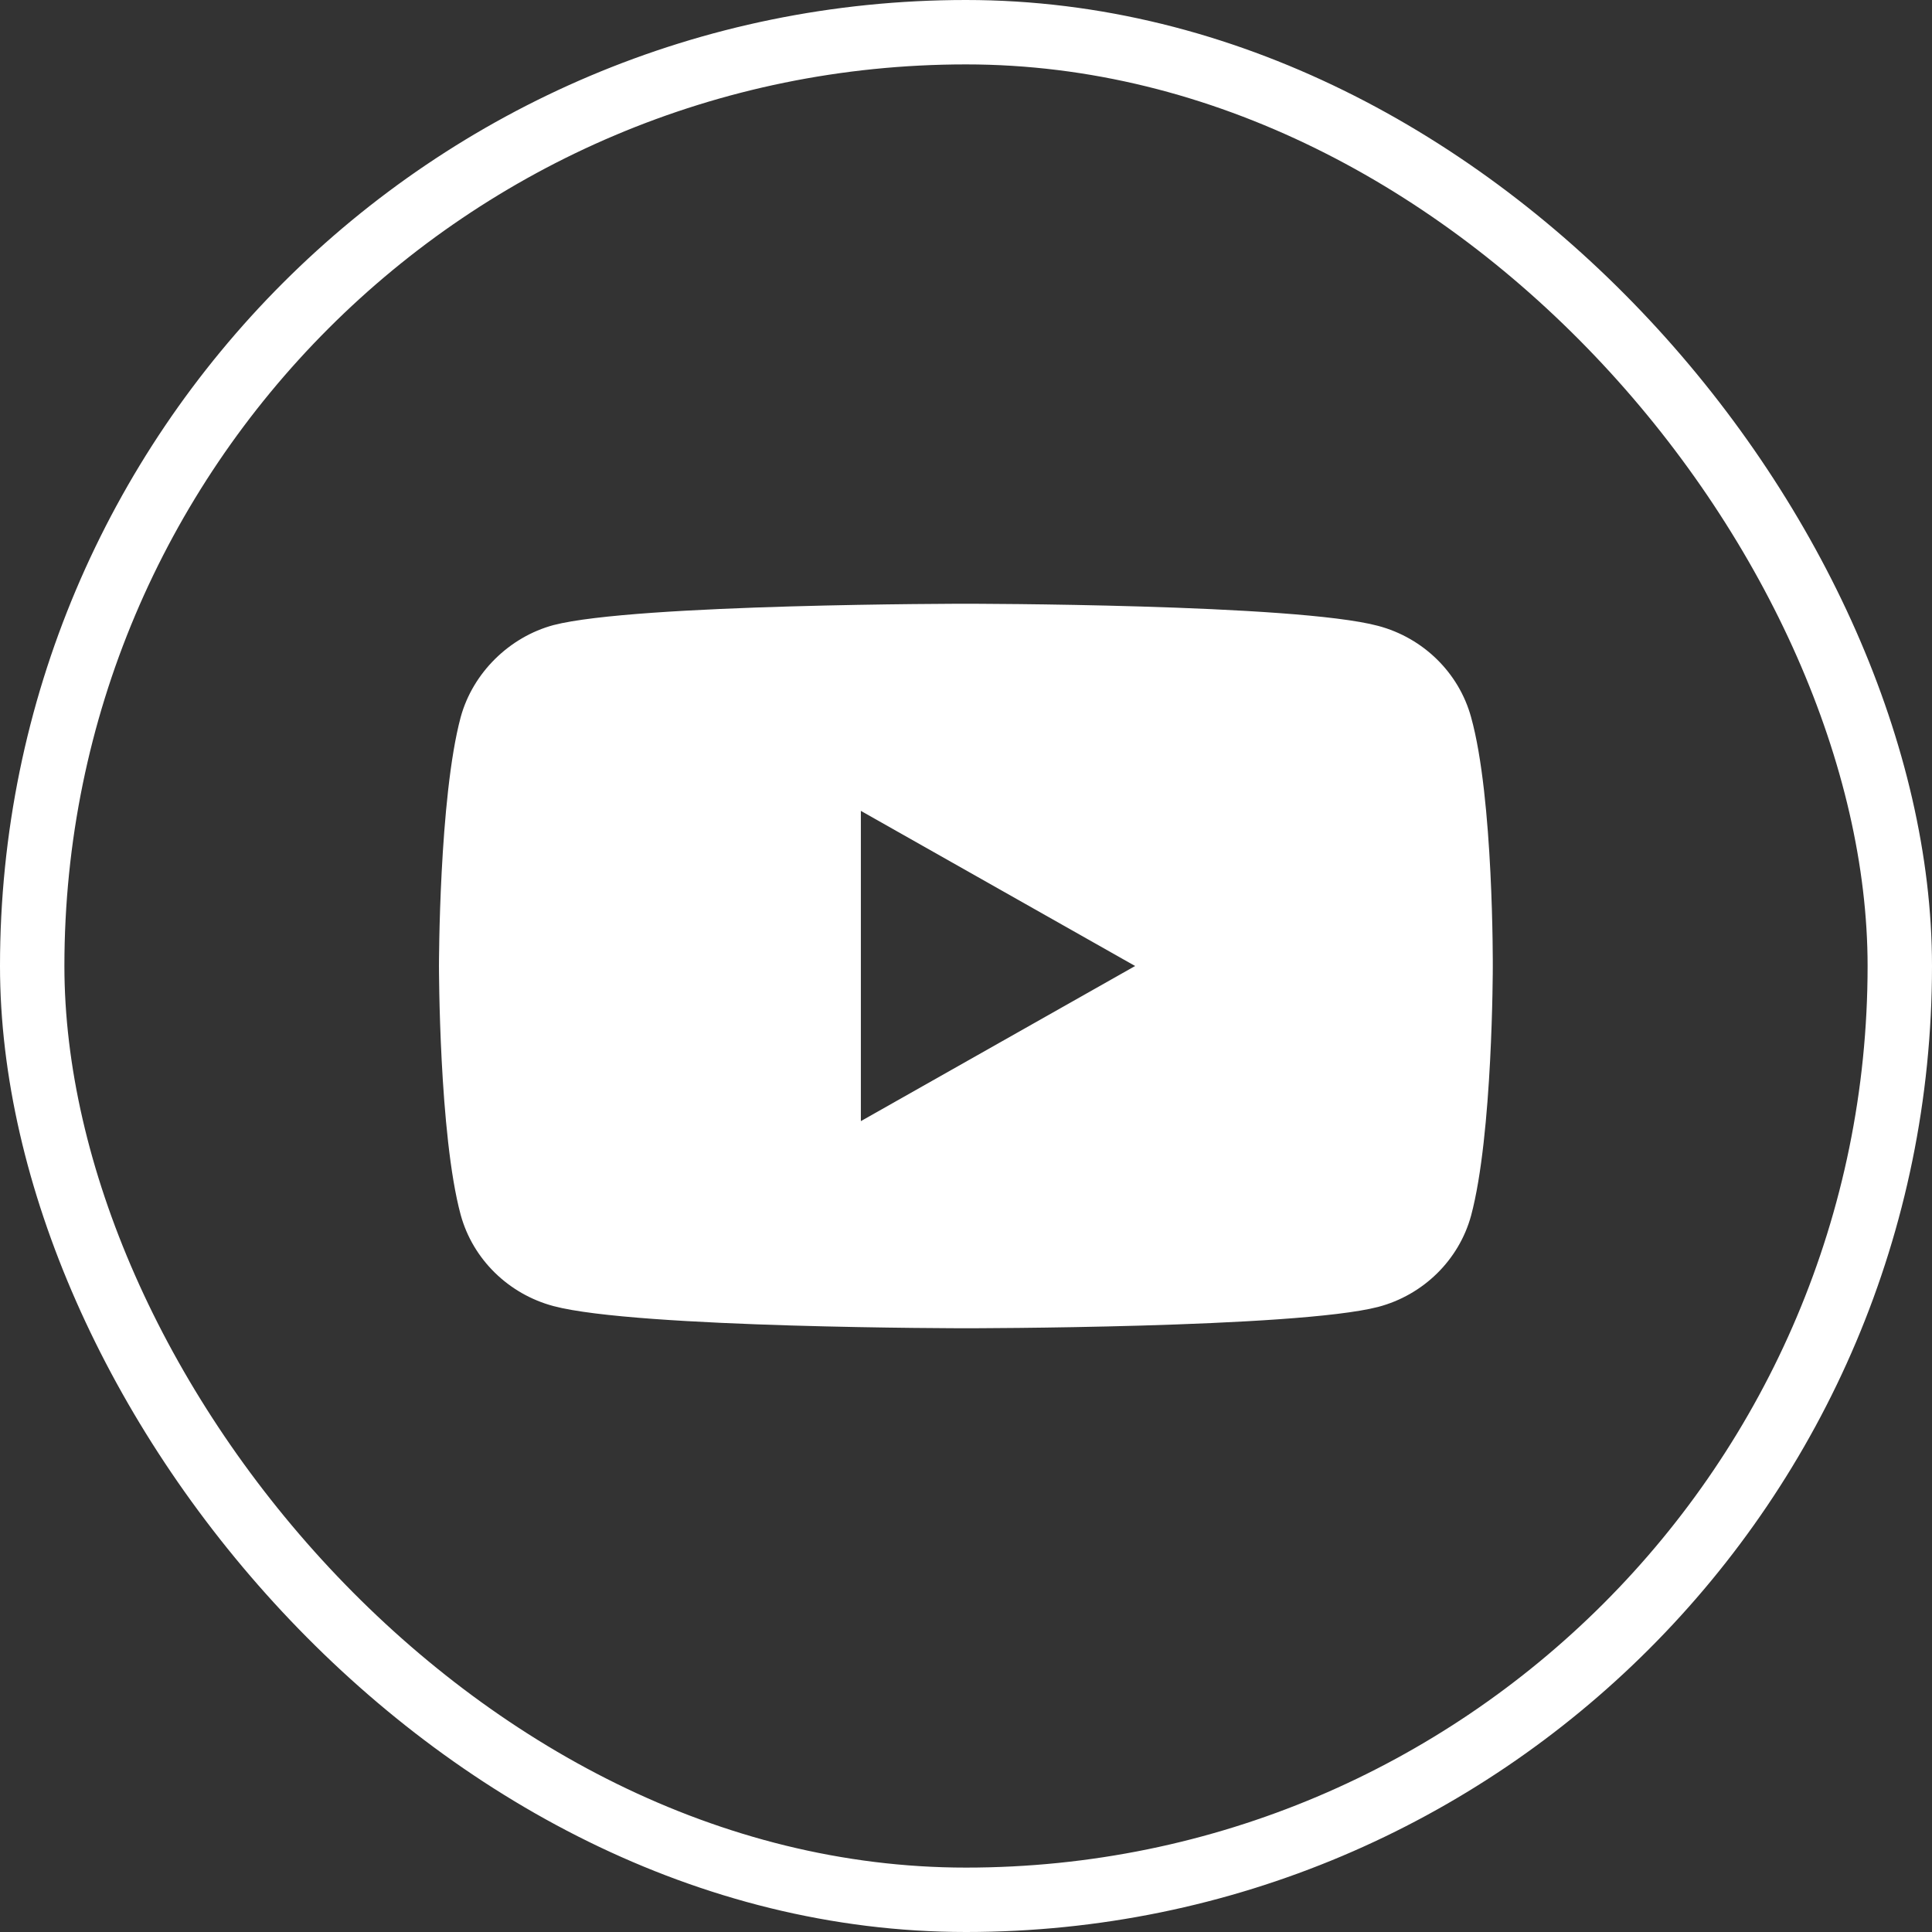 <svg width="24" height="24" viewBox="0 0 24 24" fill="none" xmlns="http://www.w3.org/2000/svg">
<rect x="0" y="0" width="24" height="24" fill="#333333" stroke="none"/>
<rect x="0.4" y="0.4" width="23.2" height="23.2" rx="11.6" stroke="white" stroke-width="0.8"/>
<path d="M18.274 8.908C18.123 8.358 17.681 7.924 17.12 7.775C16.096 7.5 11.998 7.5 11.998 7.5C11.998 7.5 7.901 7.5 6.876 7.765C6.327 7.913 5.874 8.358 5.723 8.908C5.453 9.914 5.453 12 5.453 12C5.453 12 5.453 14.096 5.723 15.092C5.874 15.642 6.316 16.076 6.877 16.225C7.912 16.5 11.999 16.5 11.999 16.5C11.999 16.5 16.096 16.5 17.12 16.235C17.681 16.087 18.123 15.653 18.274 15.102C18.544 14.096 18.544 12.011 18.544 12.011C18.544 12.011 18.555 9.914 18.274 8.908ZM10.694 13.927V10.073L14.101 12L10.694 13.927Z" fill="white"/>
</svg>
